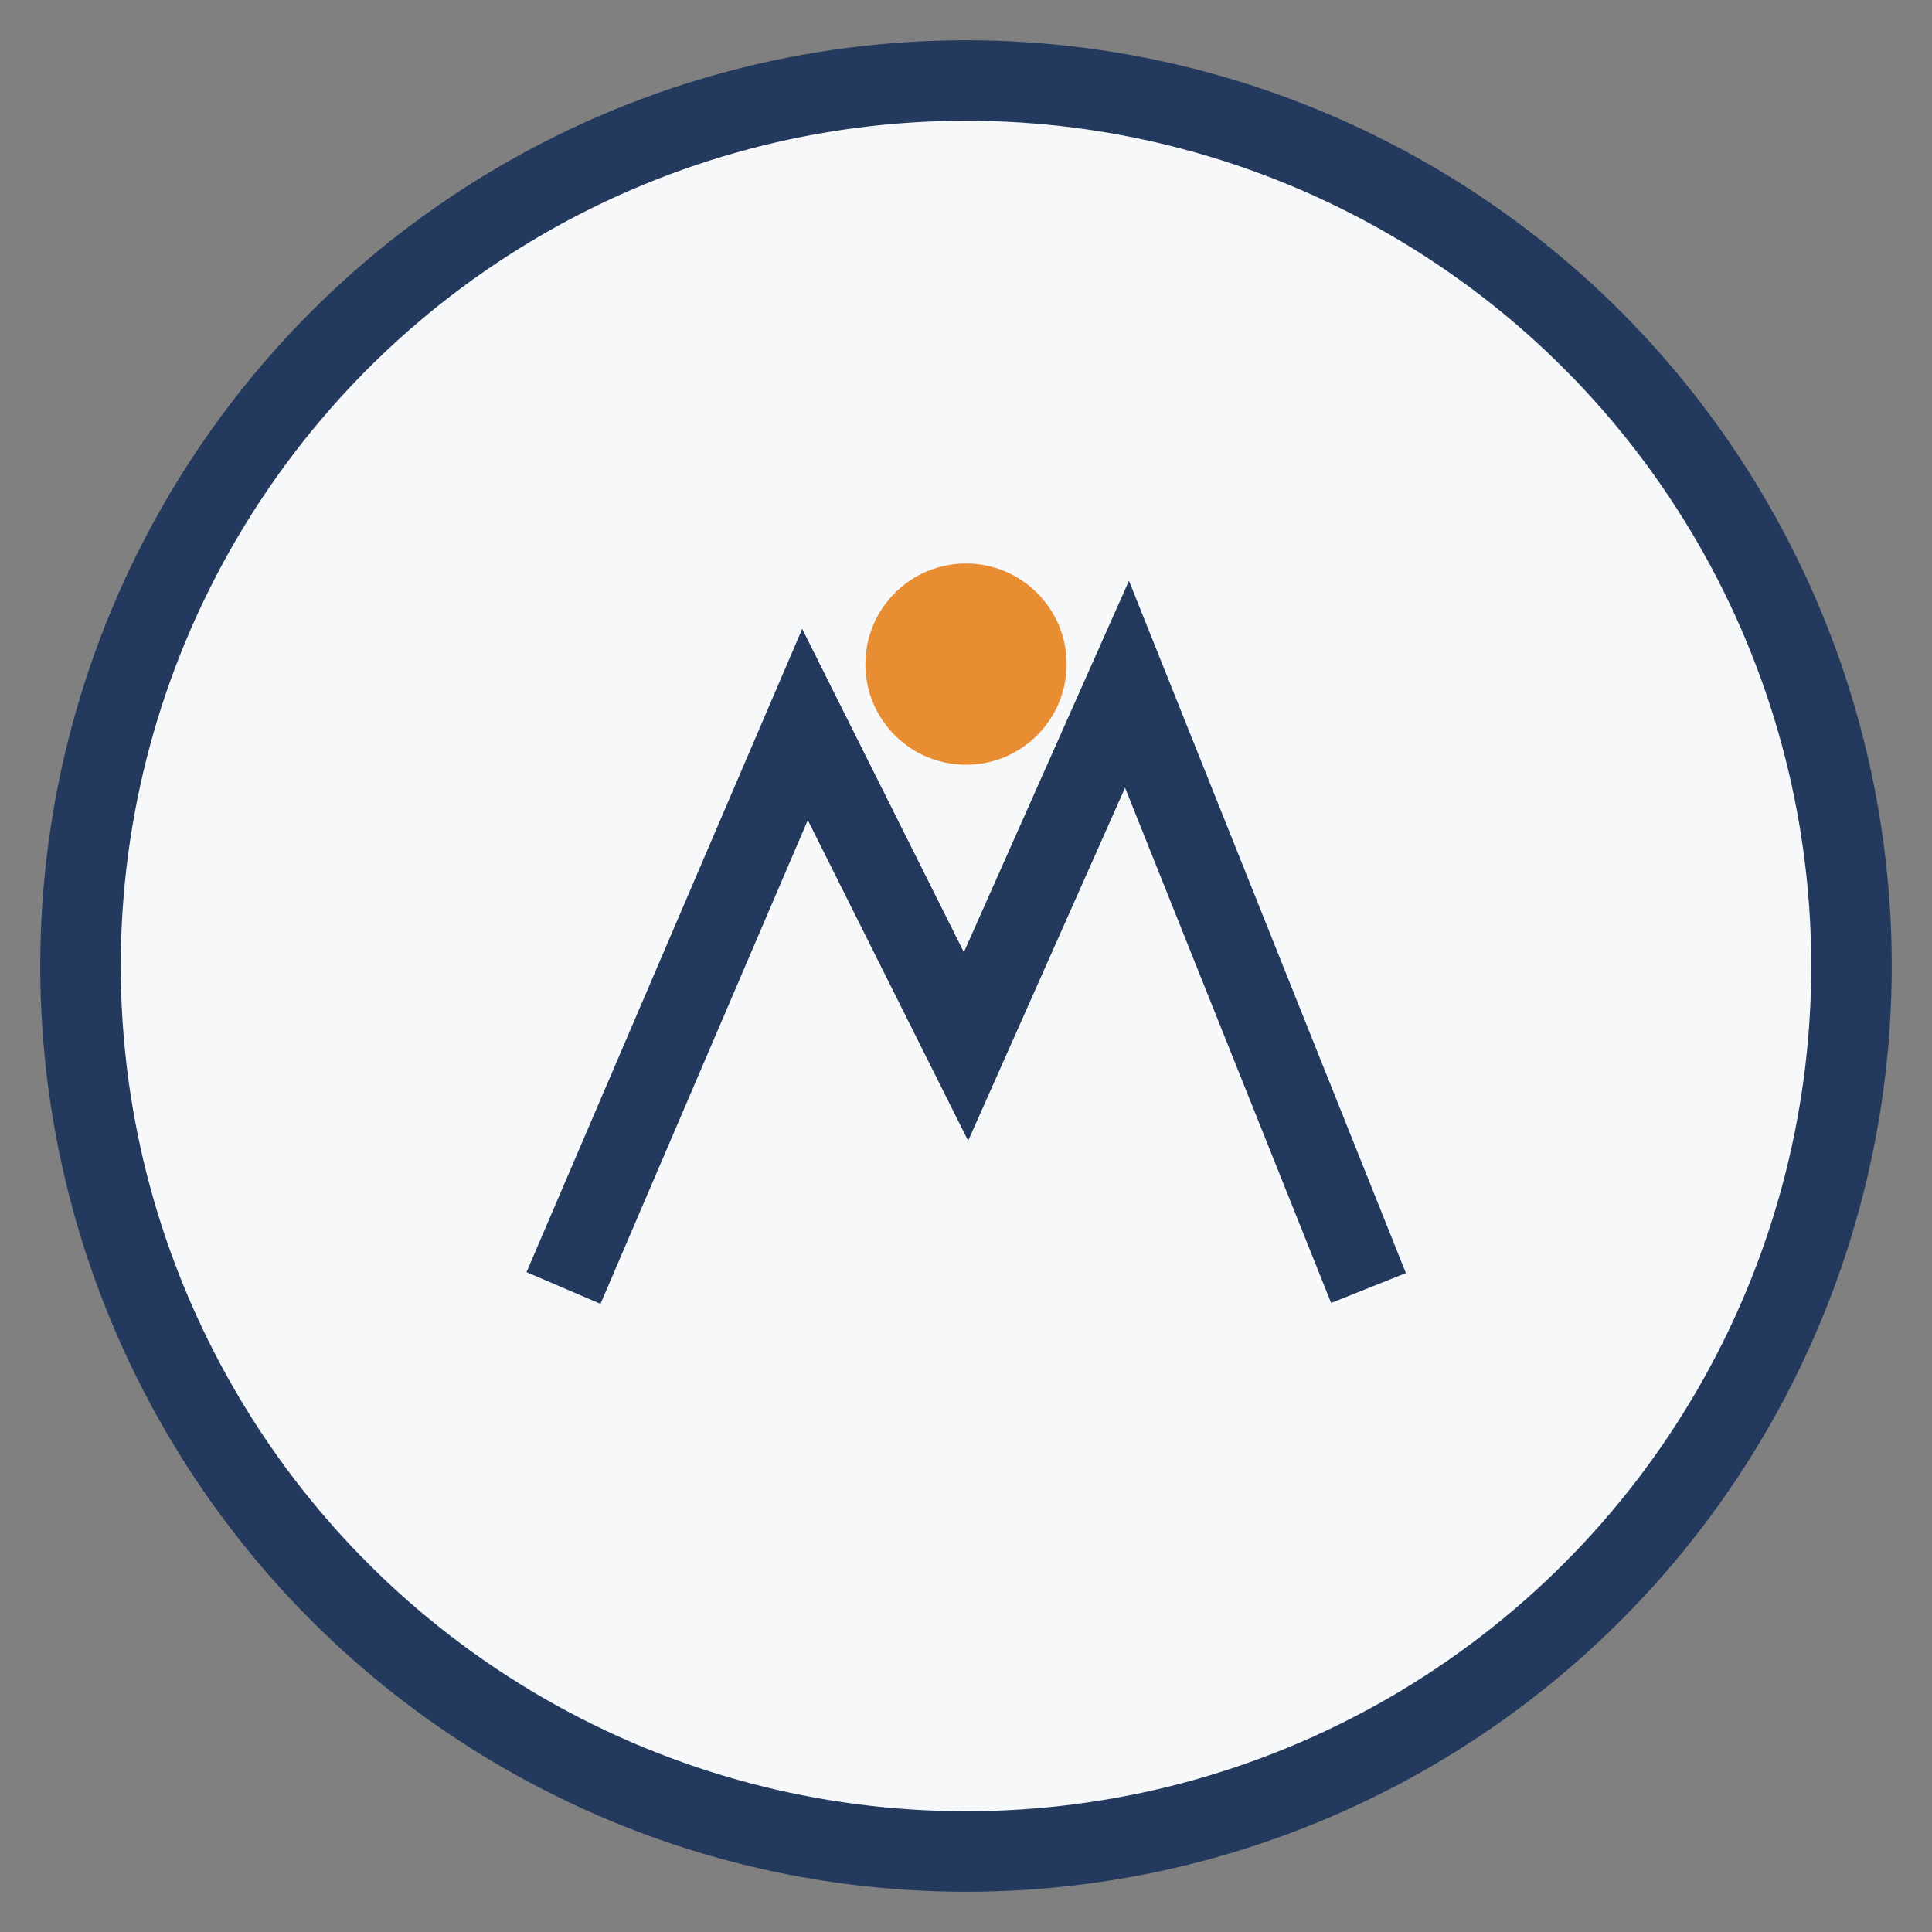 <?xml version="1.0" encoding="UTF-8"?>
<svg xmlns="http://www.w3.org/2000/svg" width="48" height="48" viewBox="0 0 48 48"><rect x="0" y="0" width="48" height="48" fill="#808080" stroke="none"/><circle cx="24" cy="24" r="22" fill="#f6f8fa" stroke="#23395d" stroke-width="2"/><path d="M14 32l6-14 4 8 4-9 6 15" stroke="#23395d" stroke-width="2" fill="none"/><circle cx="24" cy="16.5" r="2.5" fill="#e88d31"/></svg>
